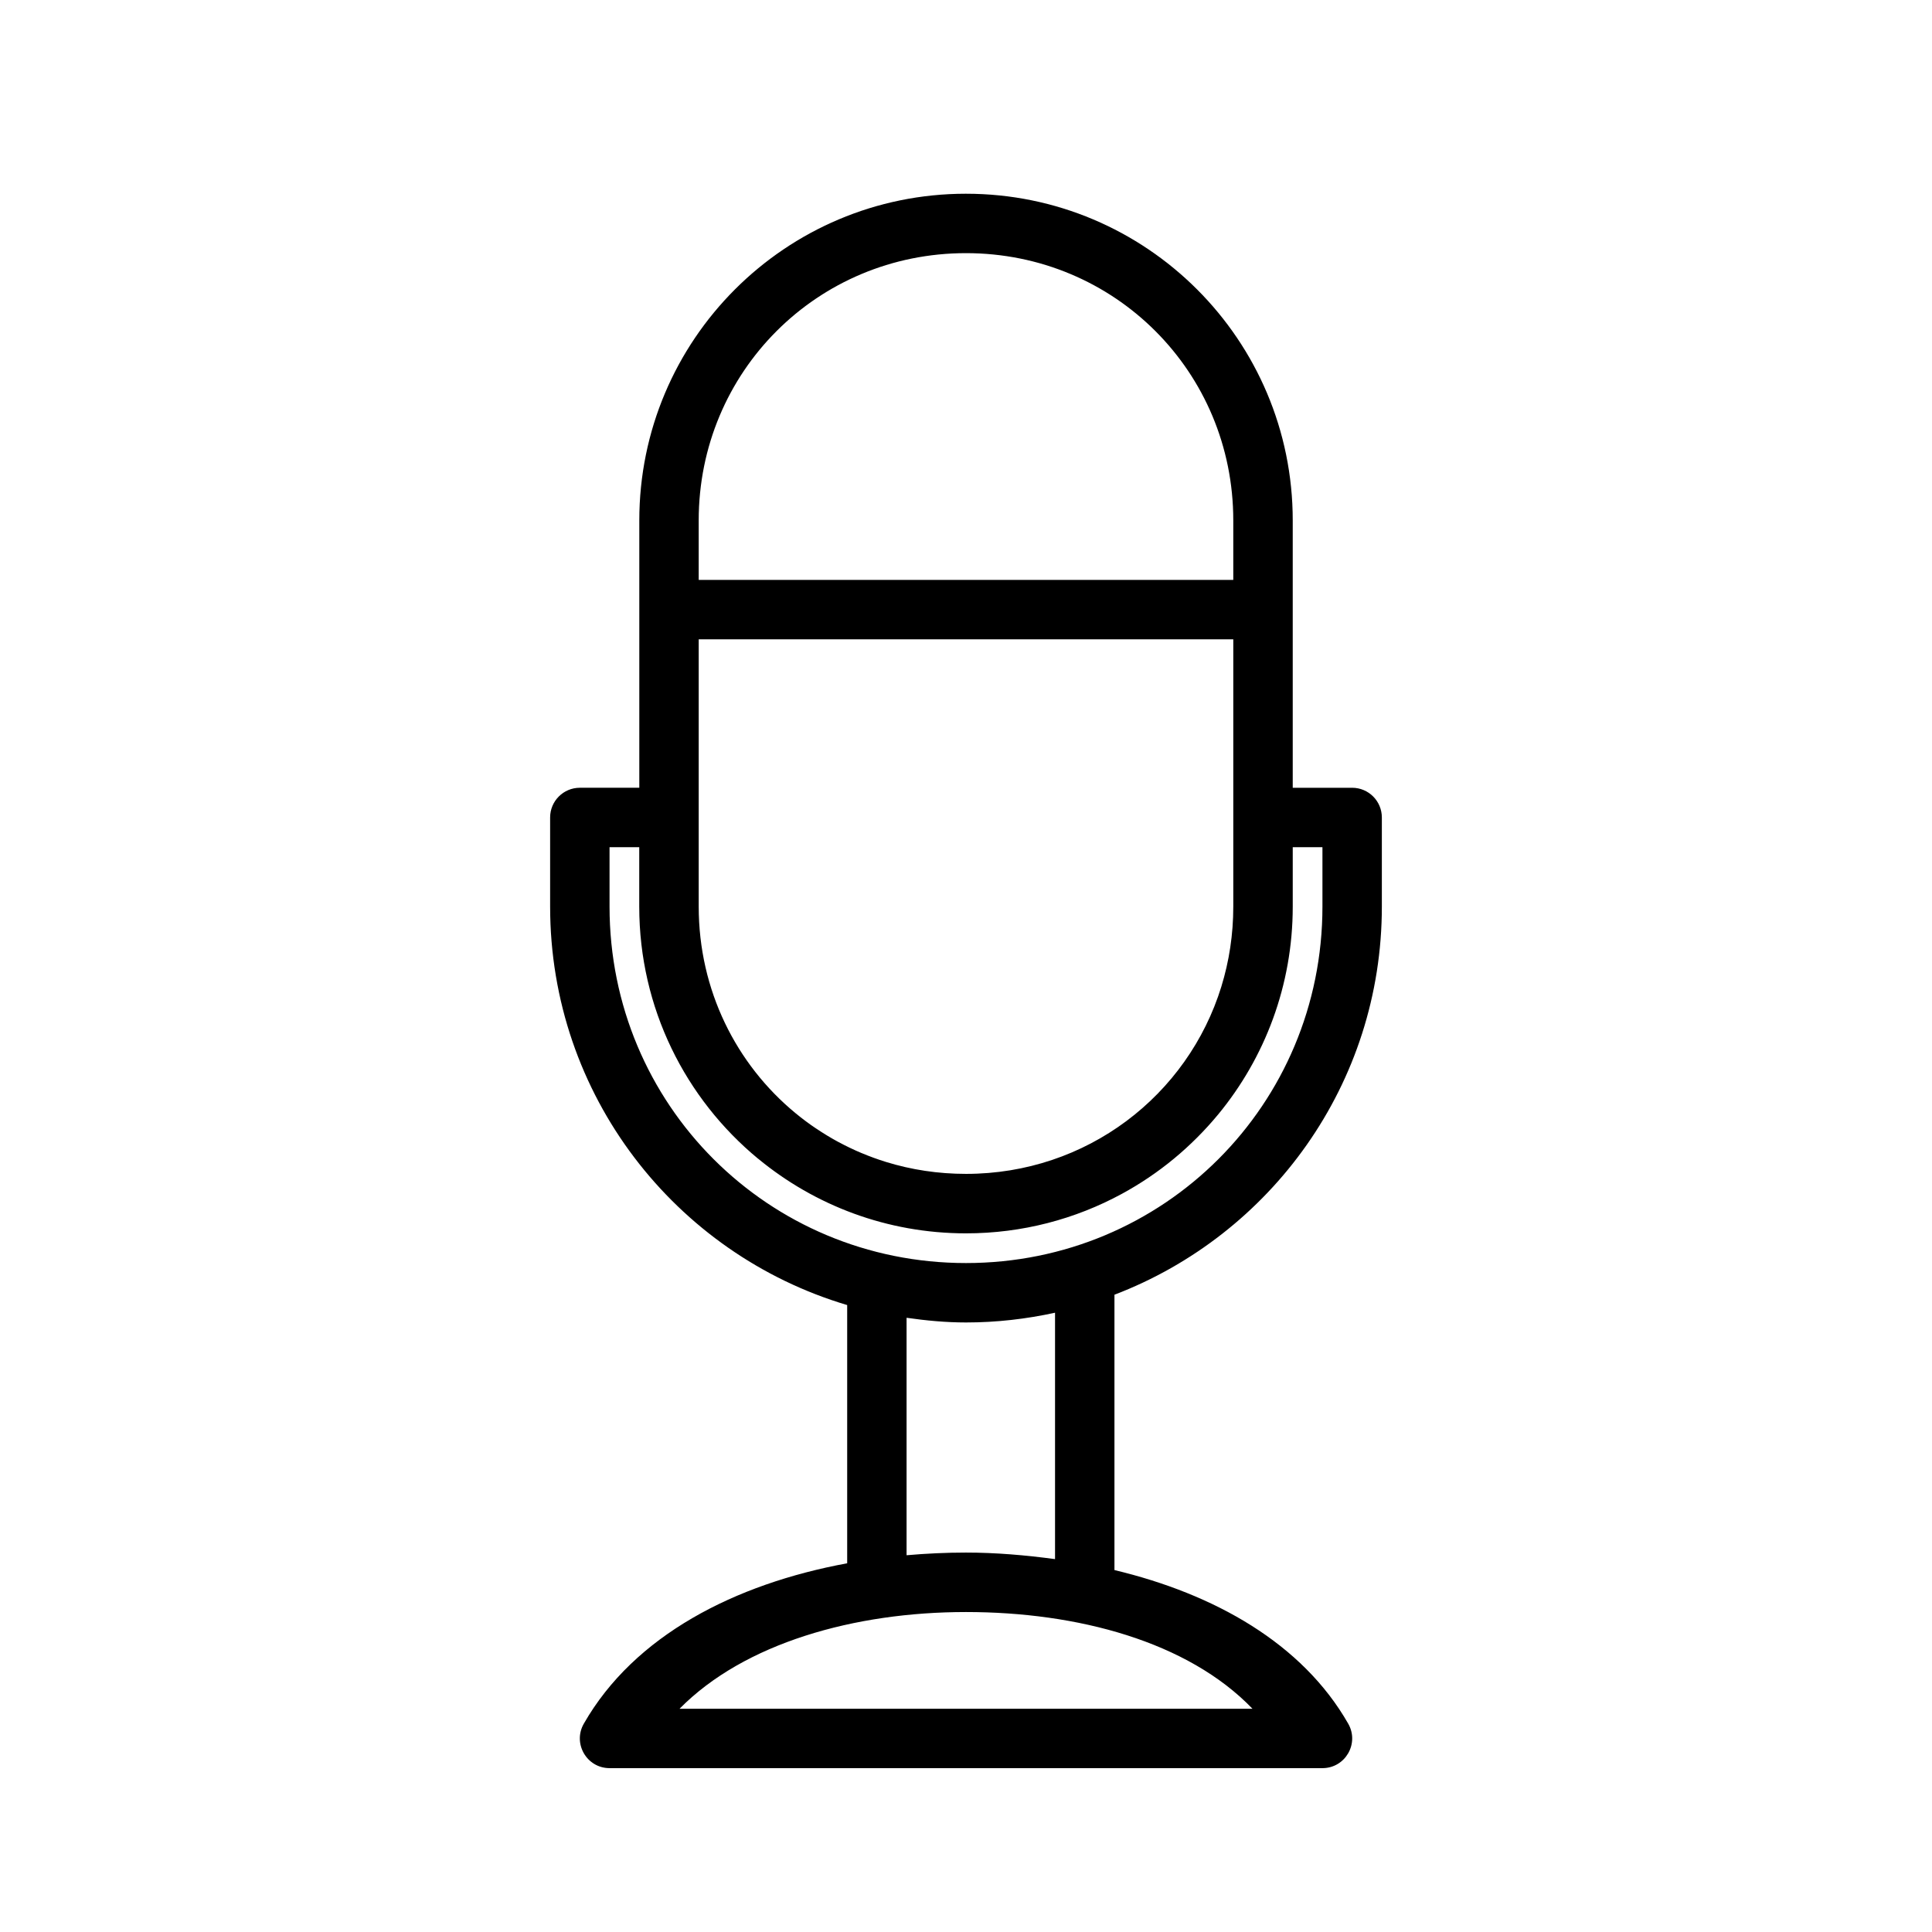 <?xml version="1.0" encoding="UTF-8"?>
<!-- Uploaded to: ICON Repo, www.svgrepo.com, Generator: ICON Repo Mixer Tools -->
<svg fill="#000000" width="800px" height="800px" version="1.1" viewBox="144 144 512 512" xmlns="http://www.w3.org/2000/svg">
 <path d="m400 195.34c-47.836 0-86.578 38.742-86.578 86.578v70.848h-15.758c-4.348 0-7.875 3.523-7.875 7.871v23.617c0 49.969 33.18 92.059 78.723 105.6v68.434c-29.734 5.473-56.422 19.105-69.789 42.496-3.012 5.238 0.754 11.773 6.797 11.793h188.97c6.043-0.02 9.809-6.555 6.797-11.793-12.168-21.293-35.453-34.367-61.945-40.699v-72.969c41.43-15.836 70.863-55.824 70.863-102.86v-23.617c0-4.348-3.523-7.871-7.871-7.871h-15.746v-70.848c0-47.836-38.754-86.578-86.59-86.578zm0 15.746c39.383 0 70.832 31.445 70.832 70.832v15.758h-141.67v-15.758c0-39.387 31.449-70.832 70.836-70.832zm-70.836 102.34h141.67v70.832c0 7.387-1.098 14.484-3.152 21.156v0.016c-8.914 28.906-35.684 49.66-67.68 49.66-7.387 0-14.5-1.094-21.172-3.152-2.219-0.684-4.387-1.477-6.504-2.367h-0.016c-2.117-0.887-4.176-1.883-6.18-2.965h-0.016c-2.008-1.086-3.949-2.273-5.828-3.539h-0.016c-1.883-1.266-3.695-2.617-5.441-4.059-15.719-12.945-25.664-32.594-25.664-54.75zm-23.629 55.09h7.871v15.742c0 26.91 12.262 50.941 31.504 66.82h0.016c14.965 12.348 34.148 19.773 55.074 19.773 14.945 0 29.012-3.793 41.281-10.457 4.906-2.664 9.531-5.789 13.805-9.316 2.141-1.766 4.191-3.637 6.152-5.598 1.957-1.957 3.816-3.996 5.582-6.133 12.348-14.969 19.77-34.16 19.77-55.09v-15.742h7.871v15.742c0 52.469-41.992 94.465-94.461 94.465-52.473 0-94.465-41.996-94.465-94.465zm118.06 123.37v65.297c-7.797-1.047-15.691-1.734-23.598-1.734-5.254 0-10.516 0.246-15.746 0.707v-62.93c5.156 0.738 10.383 1.242 15.746 1.242 8.105 0 15.992-0.922 23.598-2.582zm-23.598 79.32c29.531 0 58.754 7.801 75.922 25.629h-151.83c17.164-17.414 46.371-25.629 75.906-25.629z"/>
</svg>